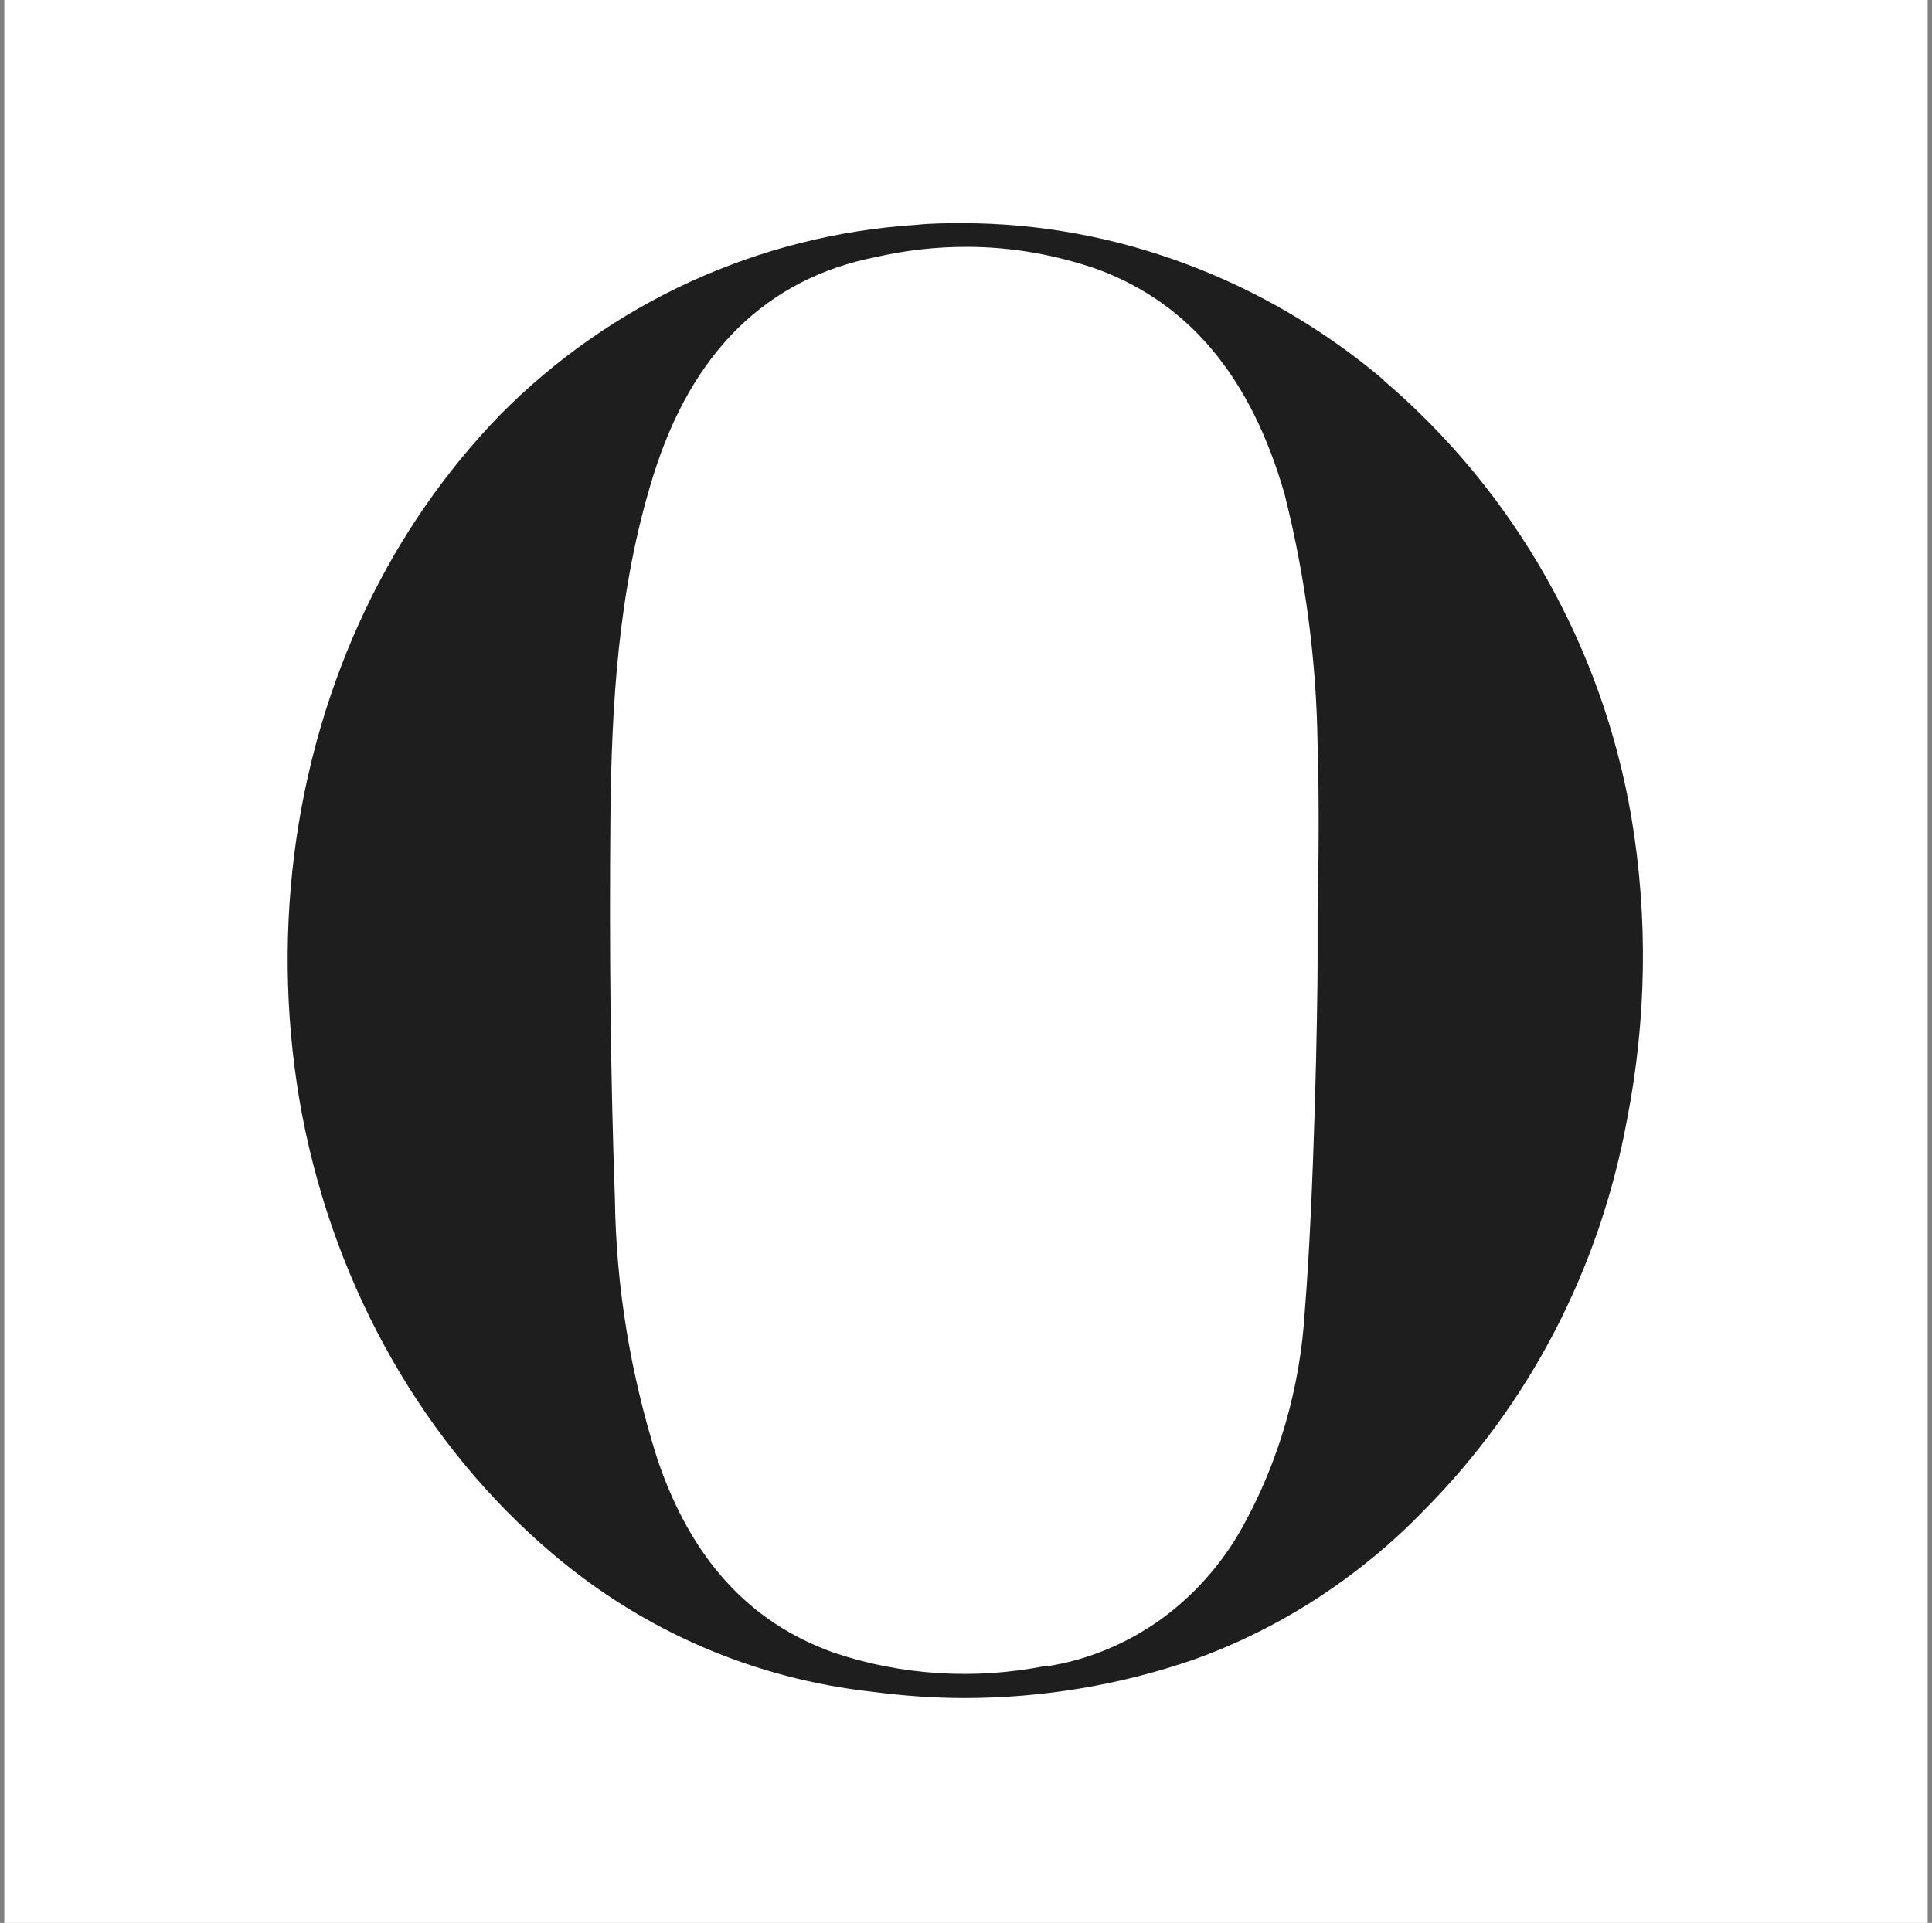 <svg width="225" height="224" viewBox="0 0 225 224" fill="none" xmlns="http://www.w3.org/2000/svg">
<rect x="0" y="0" width="225" height="224" fill="#808080" stroke="none"/>
<rect width="224" height="224" transform="translate(0.5)" fill="white"/>
<g clip-path="url(#clip0_11_117)">
<g clip-path="url(#clip1_11_117)">
<path d="M161.198 44.309C147.255 32.497 129.794 26 112.136 26C110.377 26 108.553 26 106.663 26.197C88.355 27.378 71.154 35.253 58.188 48.378C51.802 55.006 46.59 62.553 42.615 70.887C34.015 88.868 31.409 109.802 35.188 129.883C39.097 150.291 49.522 168.469 64.442 181.069C75.063 190.06 87.899 195.572 101.646 197.081C105.165 197.541 108.748 197.803 112.332 197.803C121.389 197.803 130.445 196.294 138.98 193.34C149.079 189.732 158.331 183.695 165.824 175.951C178.139 163.547 186.284 147.798 189.475 130.473C191.756 118.792 191.952 106.914 189.997 95.233C186.609 75.284 176.315 57.237 161.133 44.309H161.198ZM121.78 194.062C113.57 195.703 104.904 195.178 97.02 192.487C87.182 188.944 80.471 181.529 76.561 169.979C73.434 160.135 71.74 149.898 71.61 139.595C71.088 124.961 70.958 109.999 71.088 95.233C71.219 82.371 71.935 68.655 76.105 55.334C80.601 40.962 89.332 32.431 102.037 29.937C105.491 29.15 109.009 28.756 112.527 28.756C117.805 28.756 123.017 29.675 128.034 31.447C138.589 35.45 145.692 43.981 149.601 57.565C152.012 67.146 153.315 76.924 153.445 86.768C153.64 92.805 153.575 100.745 153.445 106.192V107.374V108.03C153.445 109.671 153.445 111.048 153.445 112.098C153.445 117.152 153.054 139.267 151.946 152.851C151.425 161.579 148.949 170.242 144.714 177.854C142.368 182.119 139.046 185.859 135.136 188.681C131.162 191.503 126.601 193.406 121.78 194.129V194.062Z" fill="#1E1E1E"/>
</g>
</g>
<defs>
<clipPath id="clip0_11_117">
<rect width="158" height="172" fill="white" transform="translate(33.5 26)"/>
</clipPath>
<clipPath id="clip1_11_117">
<rect width="158" height="172" fill="white" transform="translate(33.5 26)"/>
</clipPath>
</defs>
</svg>
